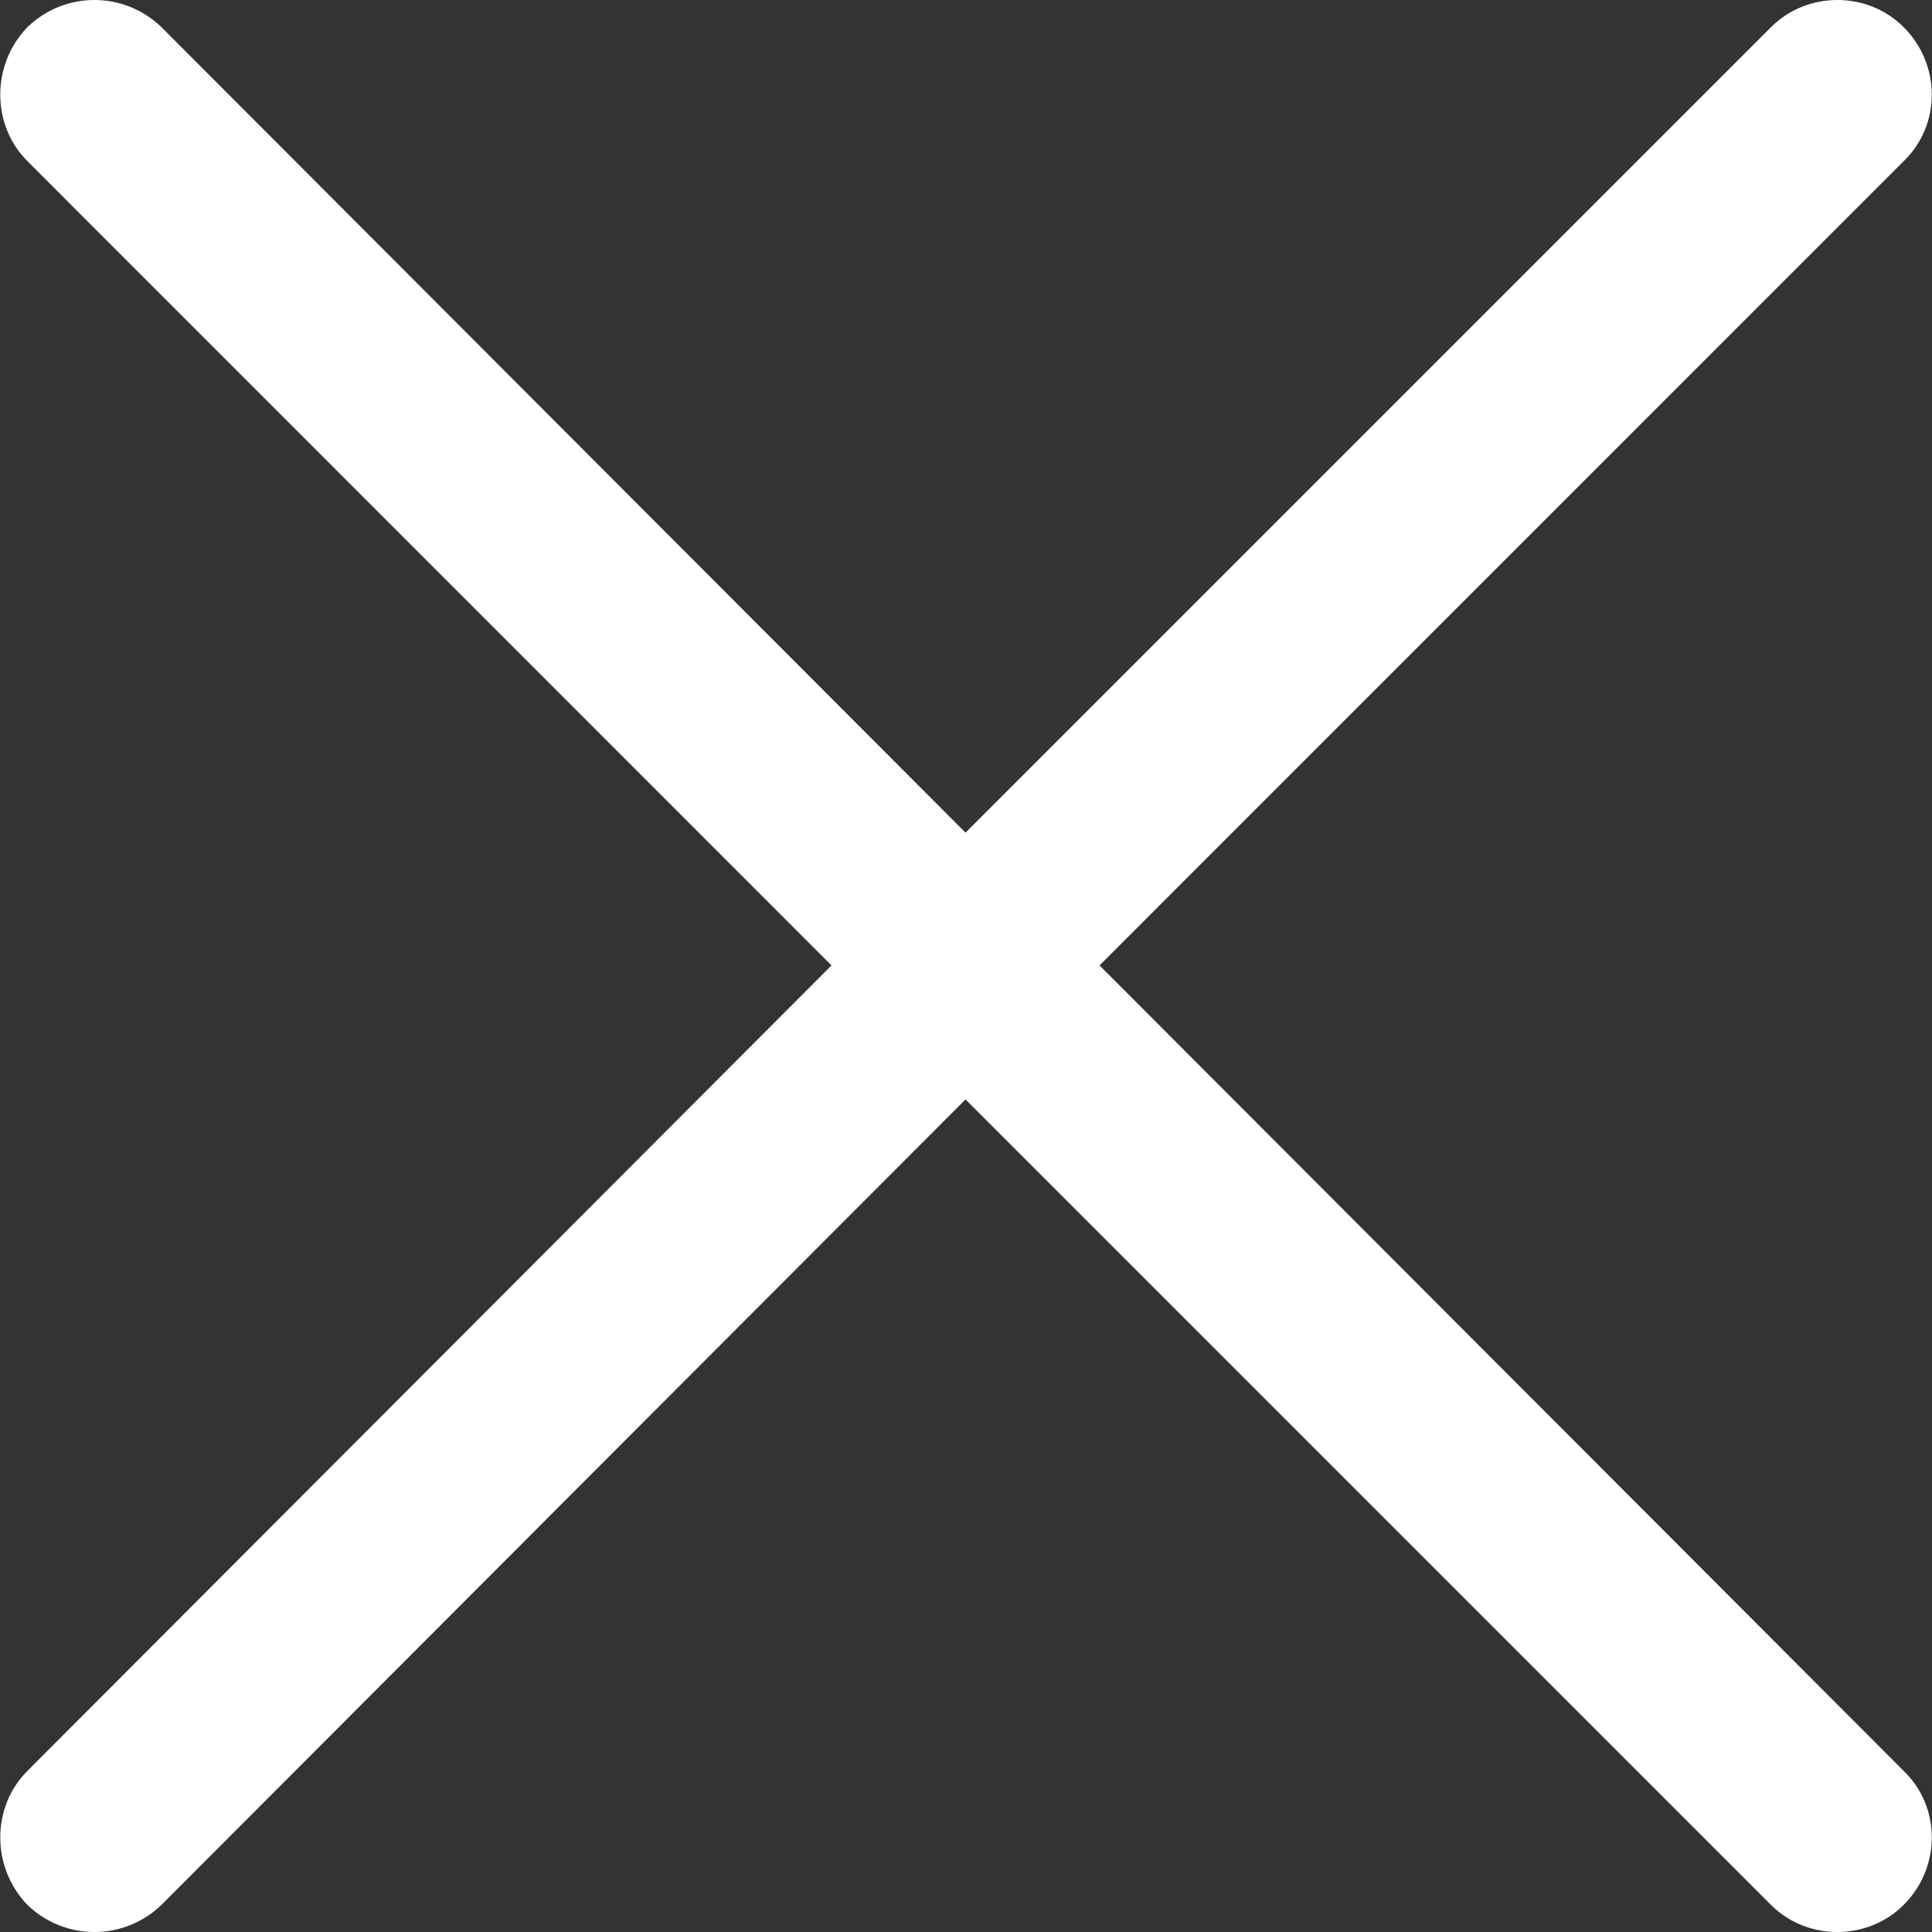 <svg width="36" height="36" viewBox="0 0 36 36" fill="none" xmlns="http://www.w3.org/2000/svg">
<rect x="0" y="0" width="36" height="36" fill="#333333" stroke="none"/>
<path d="M0.511 3.003C-0.164 2.328 -0.164 1.205 0.511 0.506C1.209 -0.169 2.309 -0.169 3.008 0.506L17.991 15.515L33 0.506C33.675 -0.169 34.799 -0.169 35.472 0.506C36.171 1.205 36.171 2.33 35.472 3.003L20.488 17.989L35.472 32.998C36.171 33.672 36.171 34.796 35.472 35.495C34.797 36.169 33.674 36.169 33 35.495L17.991 20.486L3.008 35.495C2.309 36.169 1.209 36.169 0.511 35.495C-0.164 34.796 -0.164 33.671 0.511 32.998L15.494 17.989L0.511 3.003Z" fill="white"/>
</svg>
